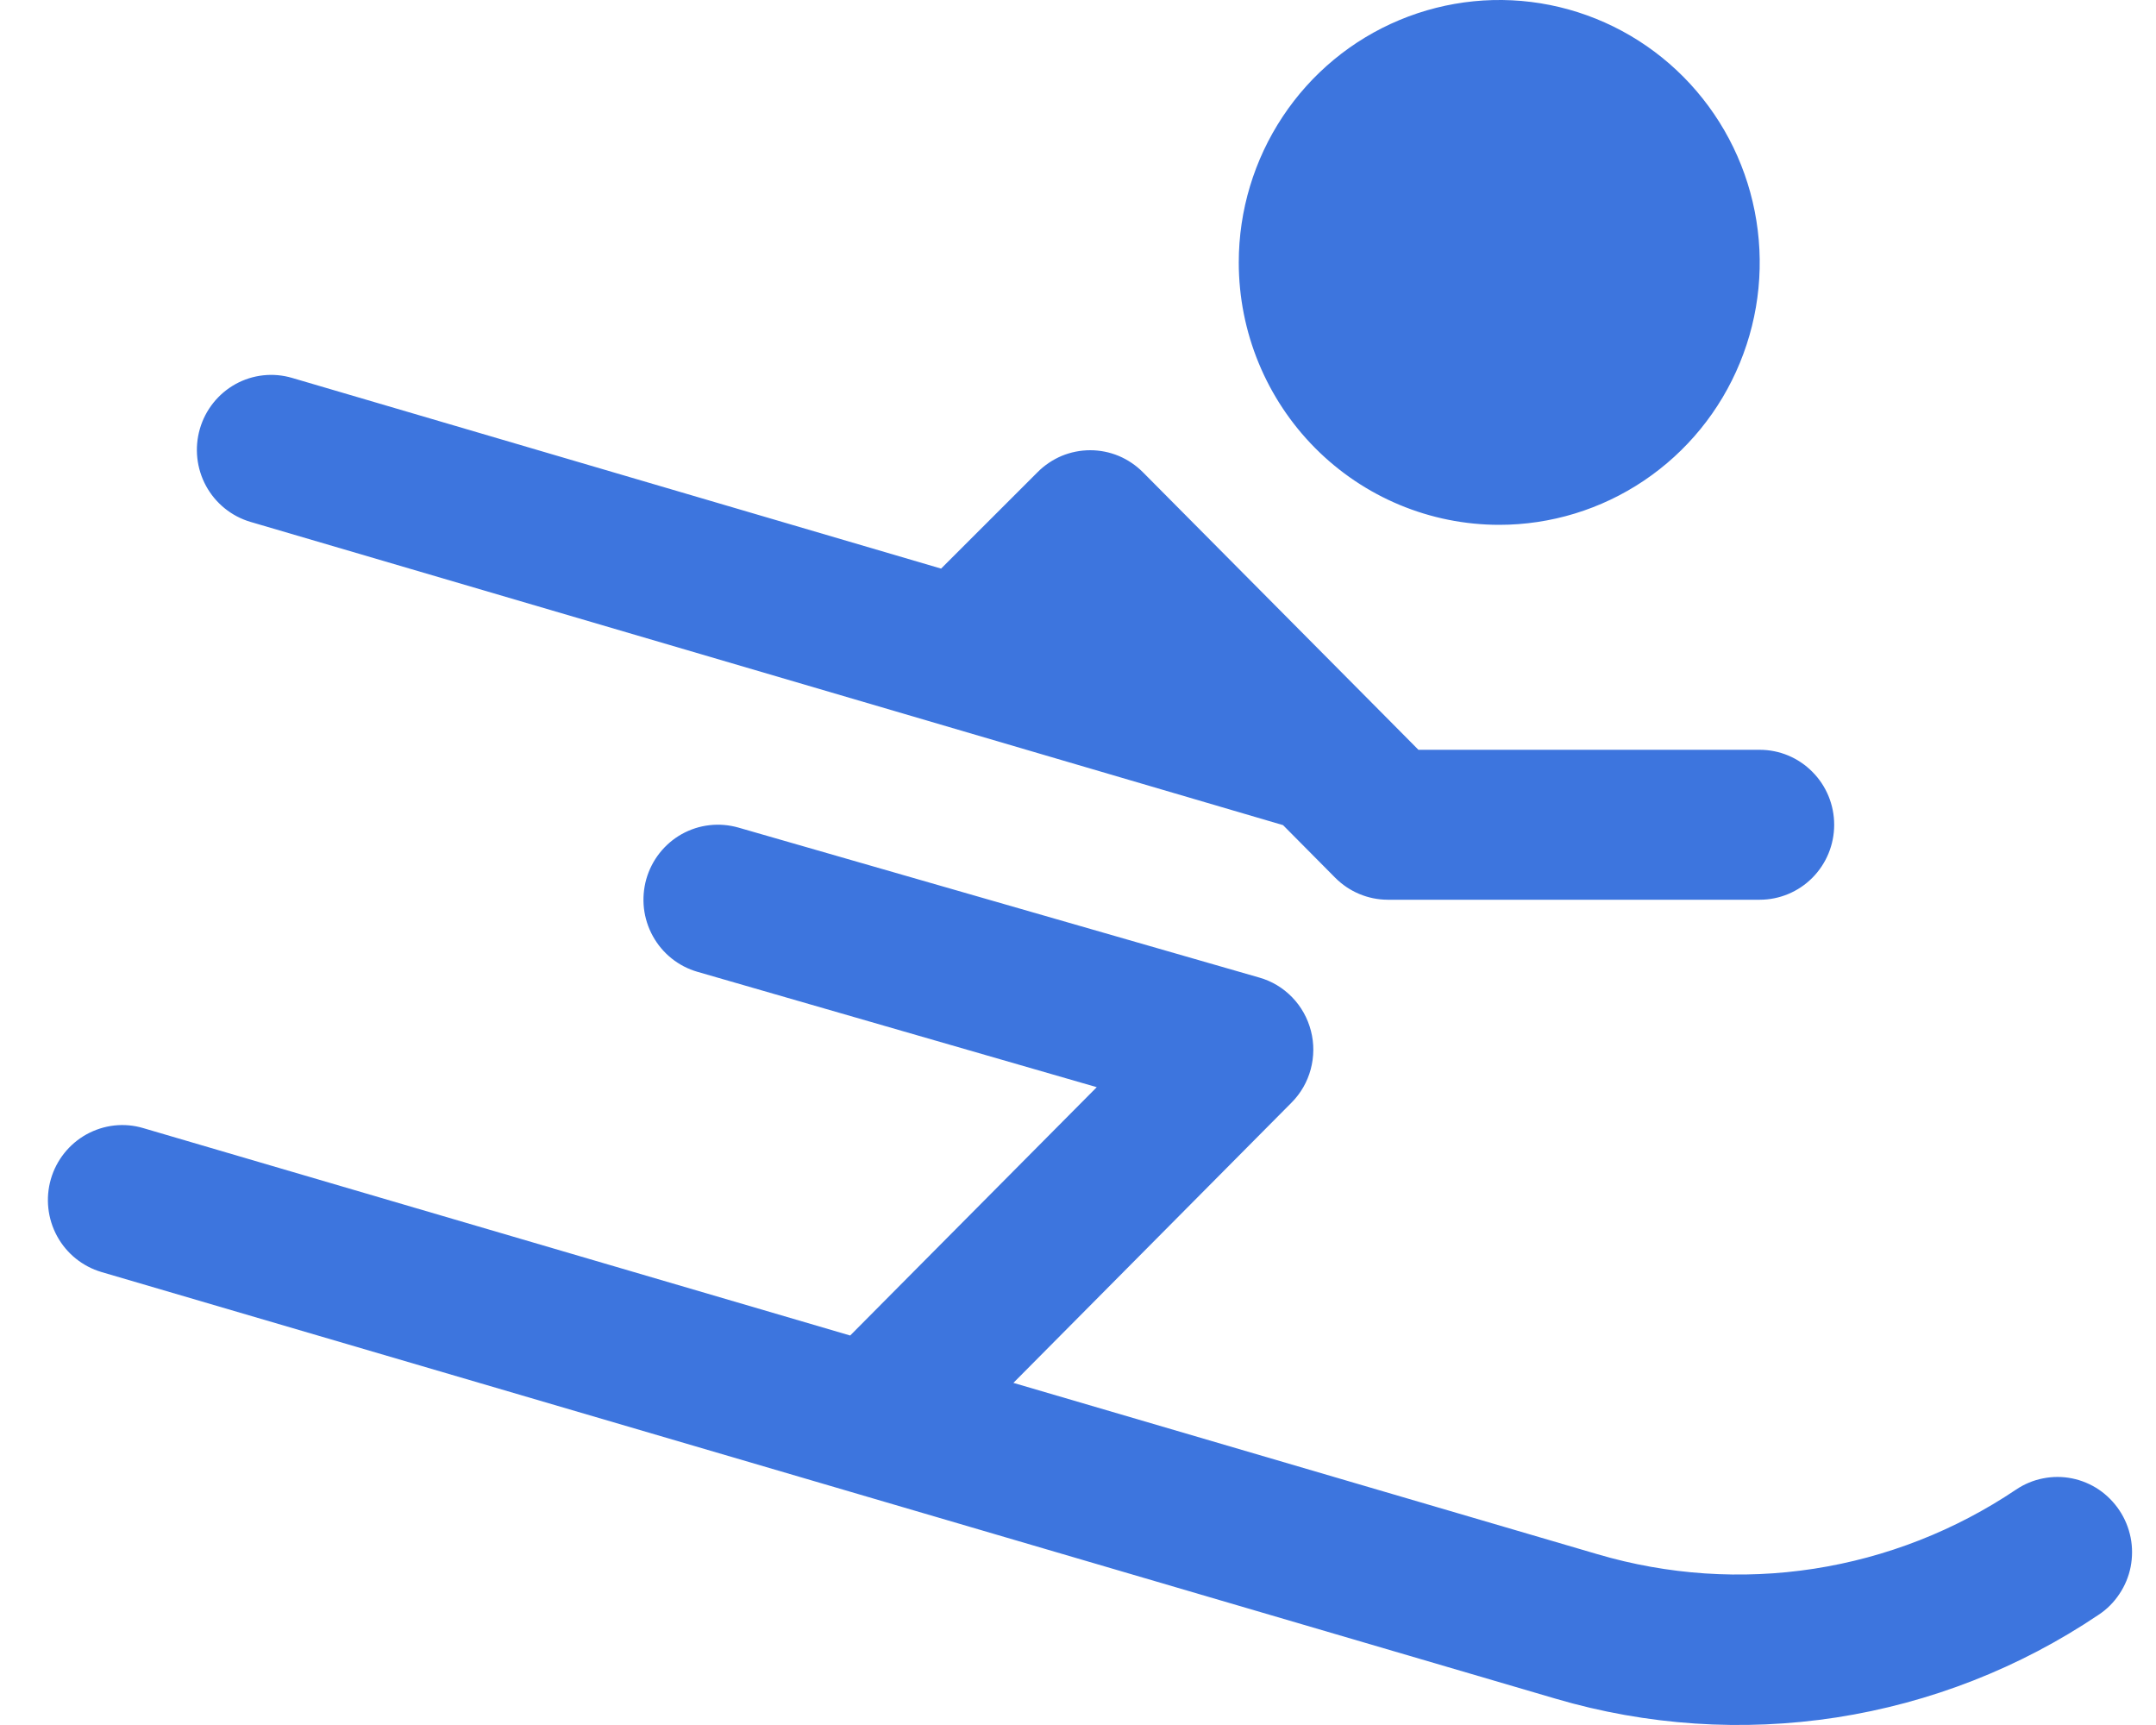 <svg width="30" height="24" viewBox="0 0 30 24" fill="none" xmlns="http://www.w3.org/2000/svg">
<path d="M17.237 3.651C17.237 2.929 17.45 2.223 17.848 1.623C18.246 1.022 18.812 0.554 19.475 0.278C20.137 0.002 20.866 -0.071 21.569 0.07C22.272 0.211 22.918 0.559 23.424 1.069C23.931 1.58 24.277 2.231 24.416 2.939C24.556 3.647 24.485 4.381 24.21 5.048C23.936 5.716 23.471 6.286 22.875 6.687C22.279 7.088 21.578 7.302 20.862 7.302C19.9 7.302 18.979 6.918 18.299 6.233C17.619 5.548 17.237 4.62 17.237 3.651ZM3.485 7.261L17.853 11.48L18.579 12.212C18.773 12.407 19.035 12.517 19.308 12.518H24.486C24.761 12.518 25.024 12.408 25.218 12.213C25.413 12.017 25.522 11.752 25.522 11.475C25.522 11.198 25.413 10.933 25.218 10.738C25.024 10.542 24.761 10.432 24.486 10.432H19.737L19.126 9.816L15.903 6.57C15.806 6.473 15.692 6.396 15.566 6.343C15.441 6.291 15.306 6.264 15.17 6.264C15.034 6.264 14.899 6.291 14.773 6.343C14.648 6.396 14.533 6.473 14.437 6.57L13.095 7.911L4.065 5.258C3.801 5.18 3.518 5.211 3.277 5.344C3.036 5.478 2.858 5.701 2.781 5.967C2.704 6.233 2.735 6.518 2.867 6.761C2.999 7.003 3.221 7.183 3.485 7.261ZM29.491 21.014C29.415 20.9 29.318 20.802 29.205 20.725C29.092 20.649 28.965 20.596 28.832 20.569C28.698 20.542 28.561 20.542 28.427 20.569C28.294 20.595 28.167 20.648 28.054 20.724C27.207 21.294 26.247 21.67 25.24 21.826C24.234 21.981 23.206 21.912 22.229 21.624L14.101 19.24L17.971 15.341C18.099 15.213 18.191 15.053 18.238 14.878C18.285 14.703 18.287 14.518 18.241 14.342C18.196 14.166 18.106 14.005 17.98 13.875C17.854 13.745 17.697 13.65 17.523 13.601L10.274 11.514C10.143 11.477 10.007 11.465 9.871 11.481C9.736 11.496 9.605 11.539 9.486 11.605C9.246 11.74 9.069 11.965 8.993 12.231C8.956 12.363 8.945 12.501 8.96 12.637C8.976 12.773 9.018 12.905 9.084 13.024C9.217 13.266 9.441 13.445 9.705 13.521L15.261 15.126L11.83 18.581L1.992 15.695C1.862 15.656 1.725 15.644 1.59 15.659C1.455 15.674 1.324 15.716 1.204 15.782C0.964 15.915 0.785 16.139 0.708 16.404C0.631 16.67 0.662 16.955 0.794 17.198C0.926 17.441 1.149 17.62 1.412 17.698L21.646 23.634C22.914 24.007 24.247 24.096 25.553 23.895C26.858 23.693 28.104 23.206 29.202 22.466C29.316 22.391 29.414 22.293 29.49 22.178C29.567 22.064 29.62 21.936 29.647 21.801C29.673 21.666 29.674 21.527 29.647 21.392C29.62 21.256 29.567 21.128 29.491 21.014Z" fill="#3D75DE"/>
</svg>
